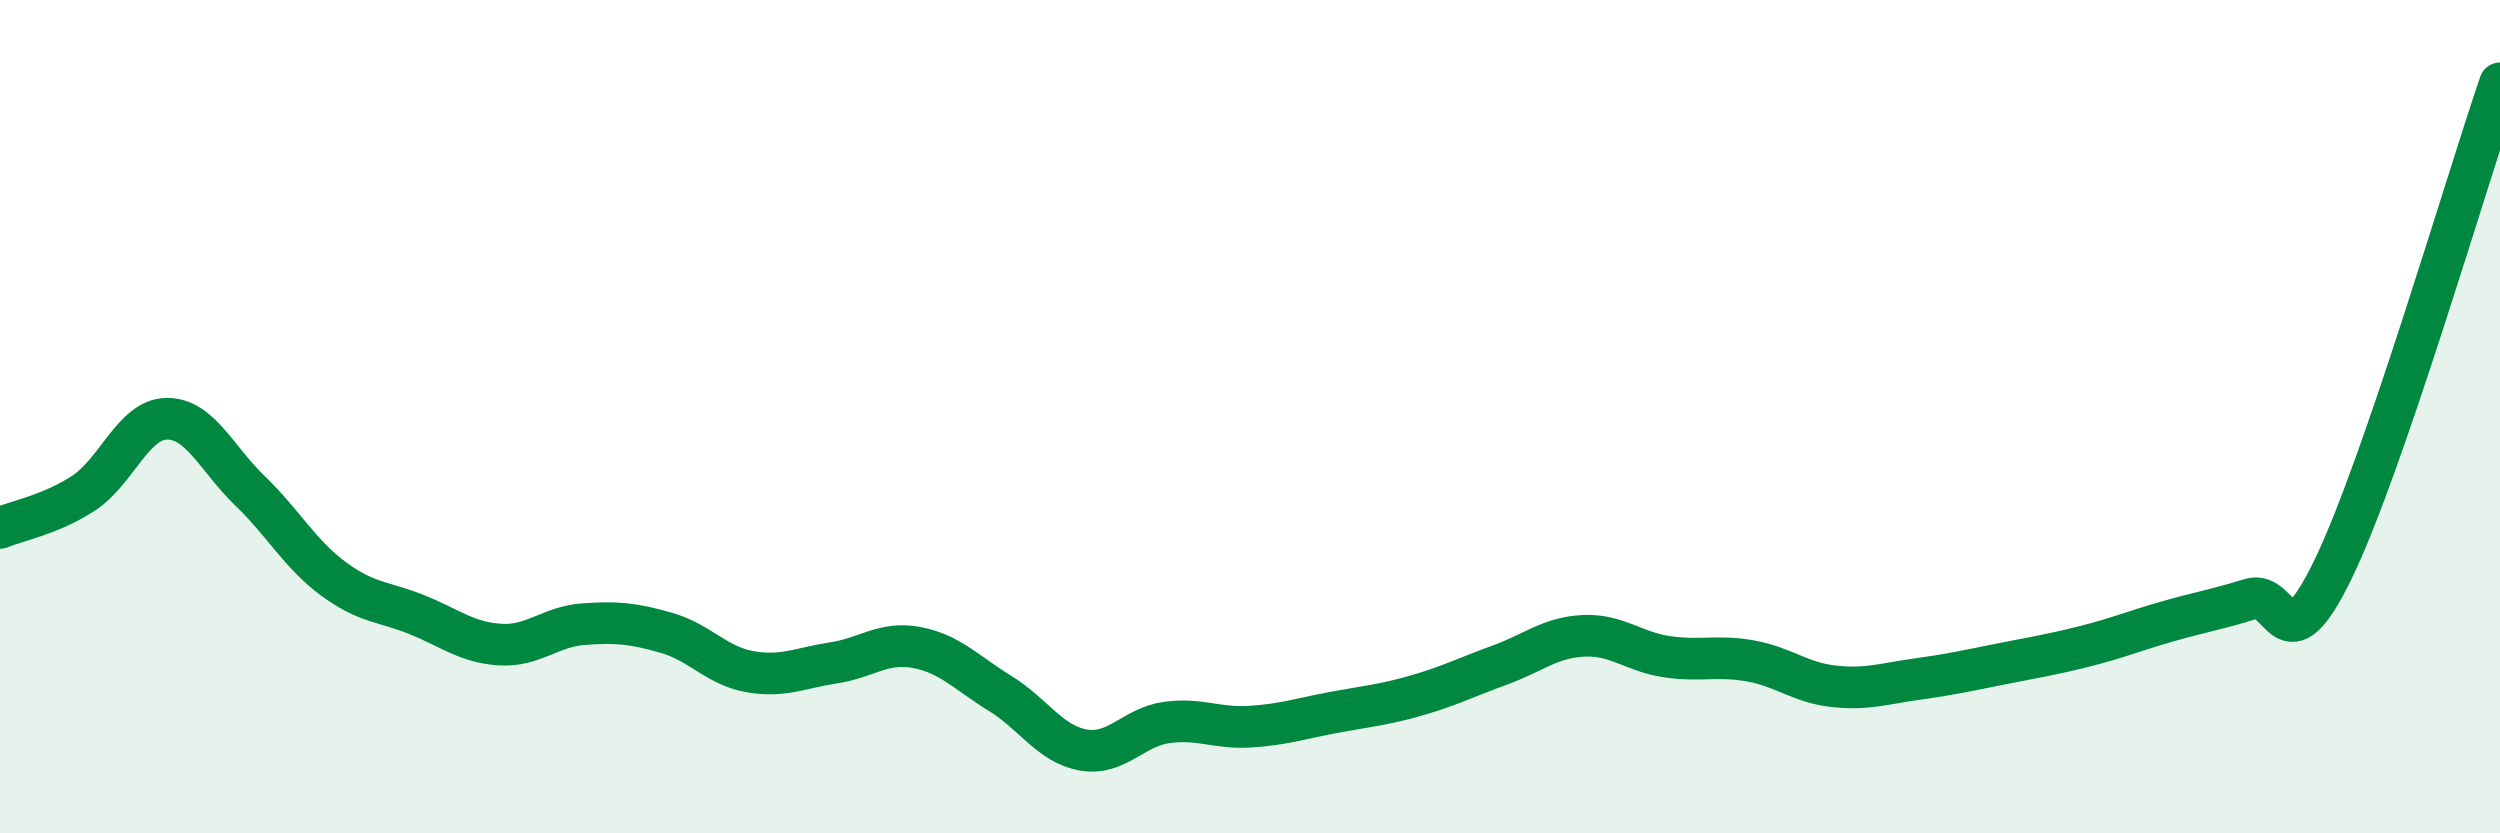 
    <svg width="60" height="20" viewBox="0 0 60 20" xmlns="http://www.w3.org/2000/svg">
      <path
        d="M 0,12.67 C 0.4,12.5 1.2,12.36 2,11.84 C 2.8,11.32 3.2,10.06 4,10.05 C 4.8,10.04 5.2,11.01 6,11.78 C 6.8,12.55 7.2,13.3 8,13.89 C 8.8,14.48 9.2,14.43 10,14.75 C 10.8,15.07 11.2,15.42 12,15.47 C 12.8,15.52 13.2,15.04 14,14.98 C 14.8,14.92 15.2,14.96 16,15.19 C 16.8,15.42 17.2,15.98 18,16.12 C 18.8,16.26 19.2,16.03 20,15.91 C 20.8,15.79 21.2,15.39 22,15.54 C 22.8,15.69 23.2,16.15 24,16.64 C 24.8,17.13 25.2,17.86 26,18 C 26.8,18.14 27.2,17.45 28,17.34 C 28.8,17.23 29.2,17.49 30,17.44 C 30.8,17.39 31.2,17.25 32,17.1 C 32.8,16.95 33.2,16.92 34,16.69 C 34.8,16.46 35.2,16.25 36,15.96 C 36.8,15.67 37.2,15.3 38,15.26 C 38.8,15.22 39.2,15.64 40,15.76 C 40.8,15.88 41.2,15.72 42,15.86 C 42.8,16 43.2,16.38 44,16.47 C 44.8,16.56 45.2,16.41 46,16.3 C 46.8,16.19 47.2,16.1 48,15.94 C 48.8,15.78 49.2,15.72 50,15.52 C 50.8,15.32 51.2,15.15 52,14.92 C 52.8,14.69 53.2,14.63 54,14.38 C 54.8,14.13 54.8,16.13 56,13.65 C 57.2,11.17 59.2,4.33 60,2L60 20L0 20Z"
        fill="#008740"
        opacity="0.1"
        stroke-linecap="round"
        stroke-linejoin="round"
      />
      <path
        d="M 0,12.67 C 0.4,12.5 1.2,12.36 2,11.84 C 2.8,11.32 3.2,10.06 4,10.05 C 4.8,10.04 5.2,11.01 6,11.78 C 6.8,12.55 7.2,13.3 8,13.89 C 8.8,14.48 9.2,14.43 10,14.75 C 10.8,15.07 11.2,15.42 12,15.47 C 12.8,15.52 13.2,15.04 14,14.98 C 14.8,14.92 15.2,14.96 16,15.19 C 16.8,15.42 17.2,15.98 18,16.12 C 18.8,16.26 19.2,16.03 20,15.91 C 20.8,15.79 21.2,15.39 22,15.54 C 22.8,15.69 23.2,16.15 24,16.64 C 24.8,17.13 25.2,17.86 26,18 C 26.8,18.14 27.2,17.45 28,17.34 C 28.8,17.23 29.2,17.49 30,17.44 C 30.8,17.39 31.2,17.25 32,17.1 C 32.8,16.95 33.2,16.92 34,16.69 C 34.8,16.46 35.2,16.25 36,15.96 C 36.8,15.67 37.2,15.3 38,15.26 C 38.8,15.22 39.2,15.64 40,15.76 C 40.8,15.88 41.2,15.72 42,15.86 C 42.8,16 43.2,16.38 44,16.47 C 44.8,16.56 45.2,16.41 46,16.3 C 46.8,16.19 47.2,16.1 48,15.94 C 48.8,15.78 49.2,15.72 50,15.52 C 50.8,15.32 51.2,15.15 52,14.92 C 52.8,14.69 53.2,14.63 54,14.38 C 54.8,14.13 54.8,16.13 56,13.65 C 57.2,11.17 59.2,4.33 60,2"
        stroke="#008740"
        stroke-width="1"
        fill="none"
        stroke-linecap="round"
        stroke-linejoin="round"
      />
    </svg>
  